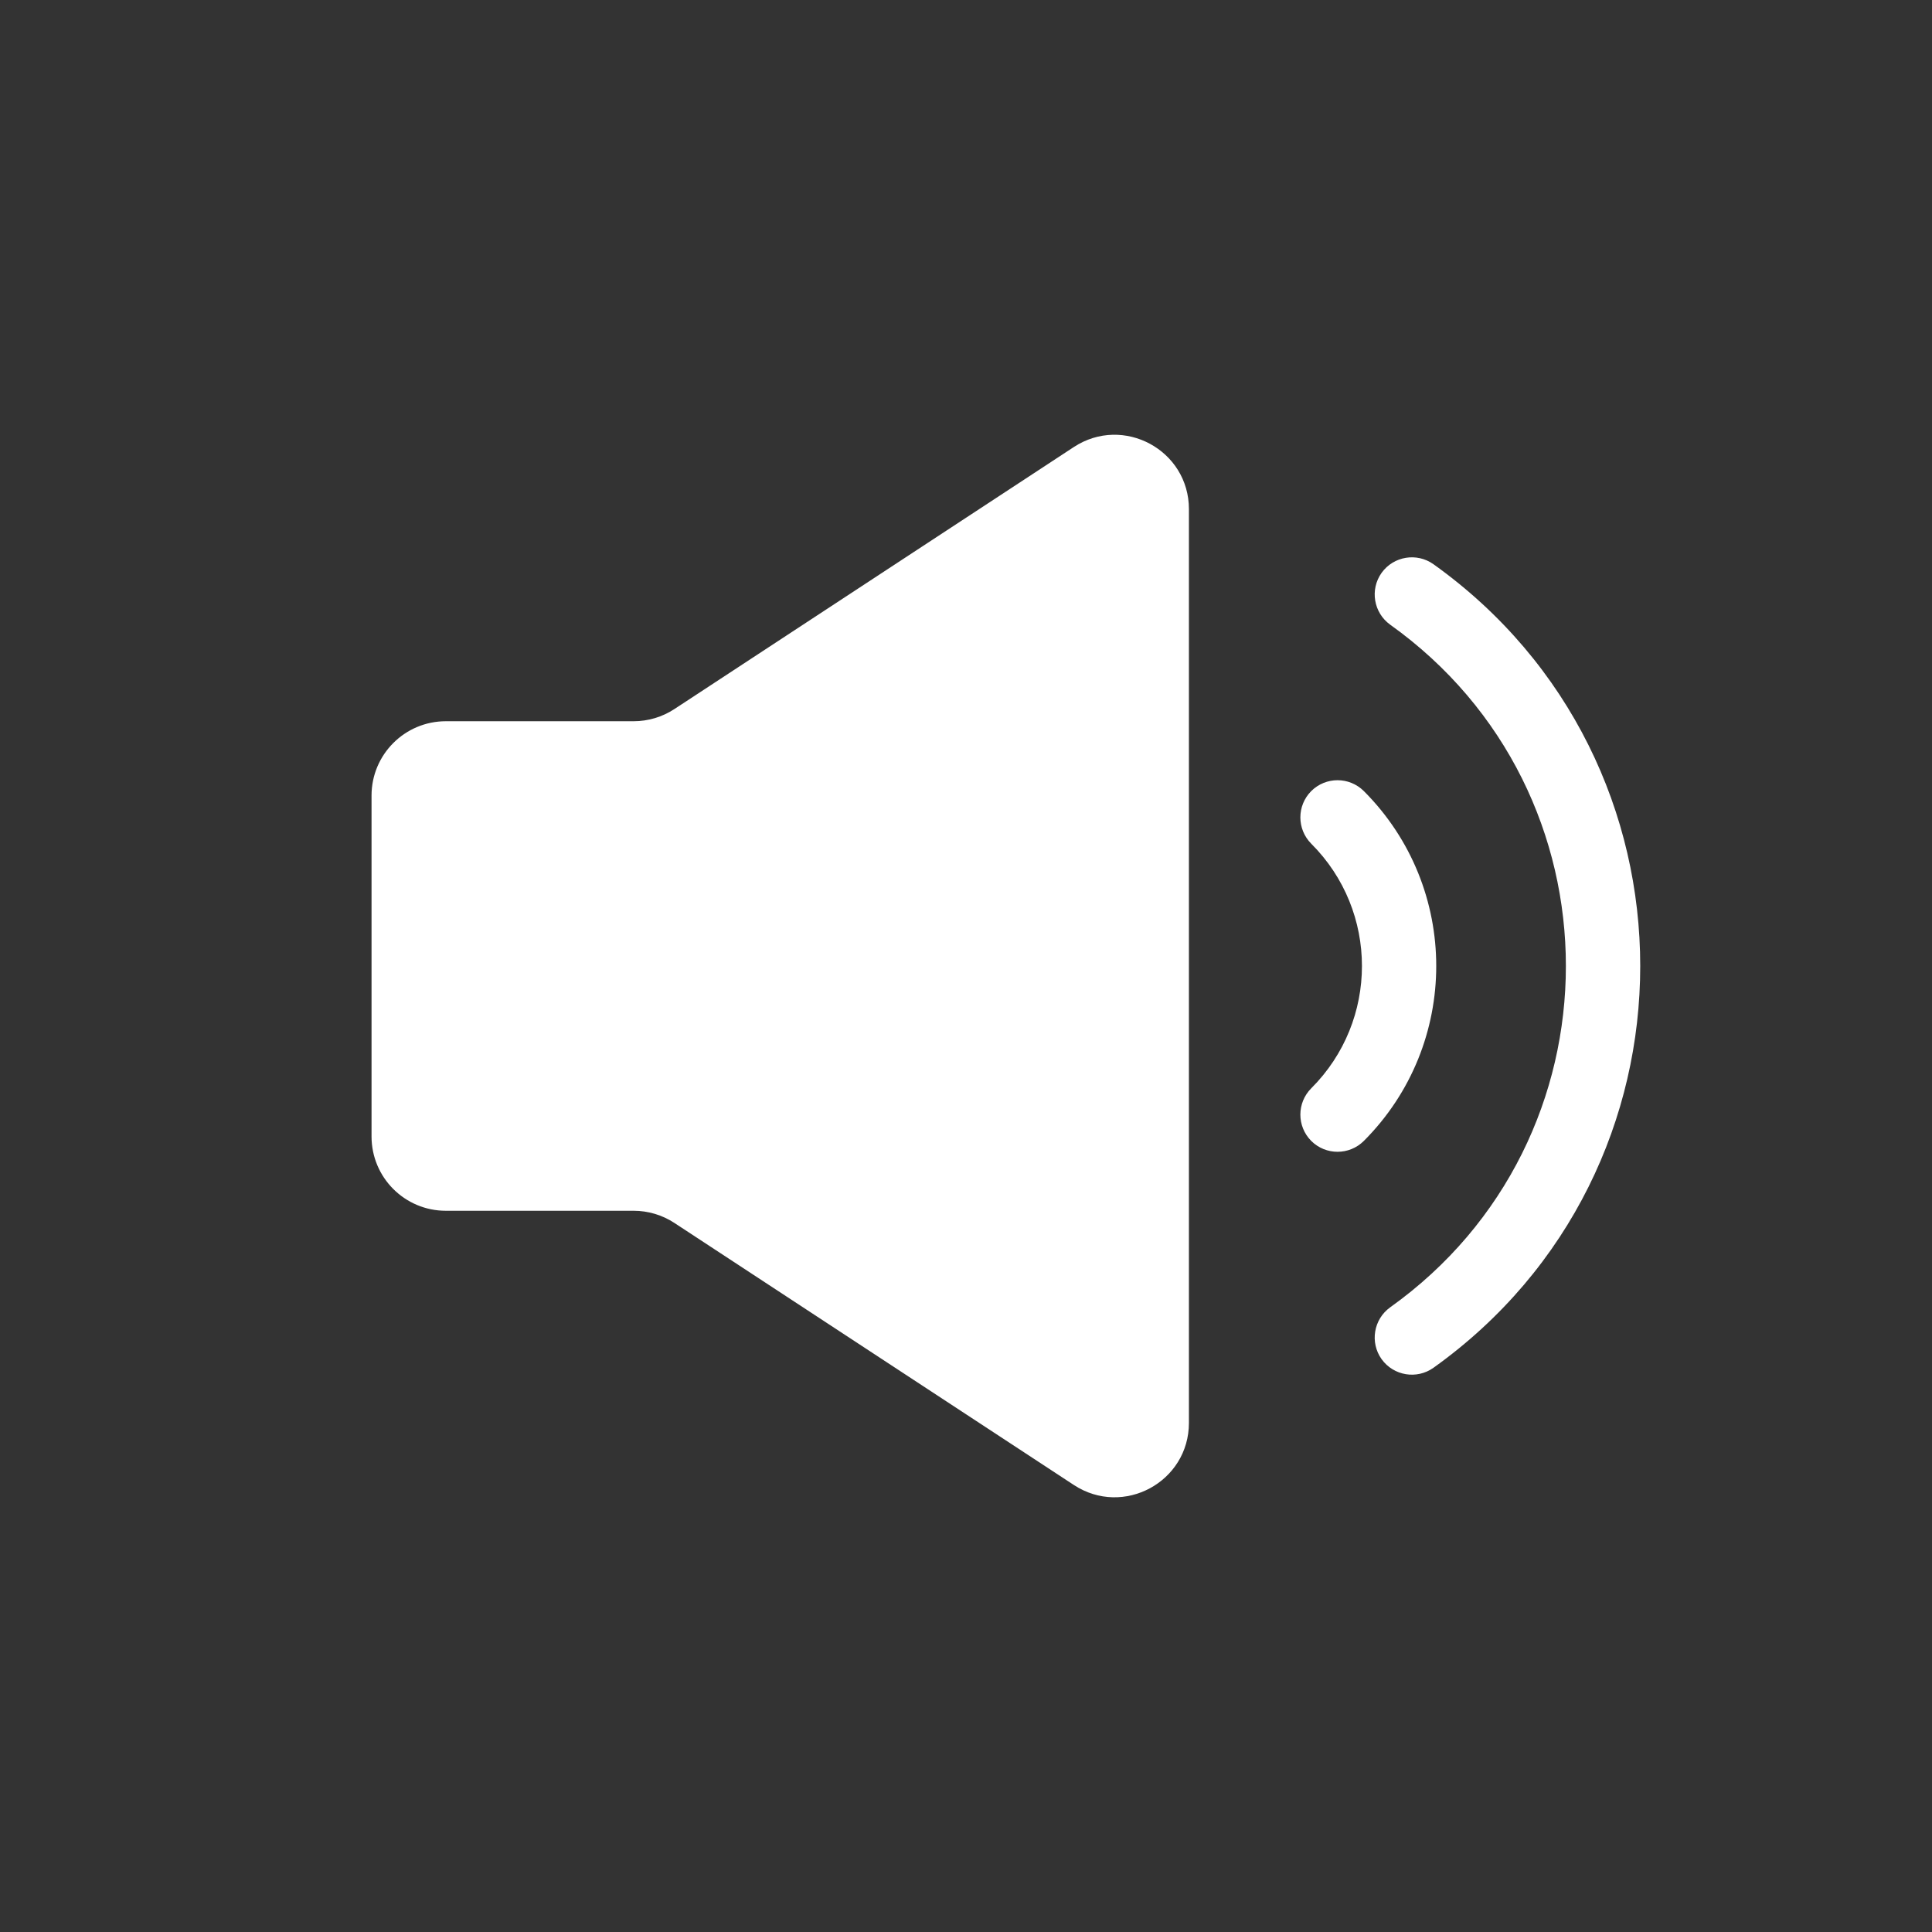 <svg width="26" height="26" viewBox="0 0 26 26" fill="none" xmlns="http://www.w3.org/2000/svg">
<rect x="0" y="0" width="26" height="26" fill="#333333" stroke="none"/>
<path fill-rule="evenodd" clip-rule="evenodd" d="M5 10.706V15.294C5 15.847 5.448 16.294 6 16.294H8.527C8.722 16.294 8.913 16.351 9.076 16.458L14.451 19.984C15.117 20.421 16 19.944 16 19.148V6.852C16 6.057 15.117 5.58 14.451 6.016L9.076 9.542C8.913 9.649 8.722 9.706 8.527 9.706H6C5.448 9.706 5 10.154 5 10.706ZM19.291 7.593C19.066 7.433 18.754 7.485 18.593 7.709C18.433 7.934 18.485 8.246 18.709 8.407C21.861 10.658 21.861 15.342 18.709 17.593C18.485 17.754 18.433 18.066 18.593 18.291C18.754 18.515 19.066 18.567 19.291 18.407C23.001 15.757 23.001 10.243 19.291 7.593ZM18.354 10.646C18.158 10.451 17.842 10.451 17.646 10.646C17.451 10.842 17.451 11.158 17.646 11.354C18.556 12.263 18.556 13.737 17.646 14.646C17.451 14.842 17.451 15.158 17.646 15.354C17.842 15.549 18.158 15.549 18.354 15.354C19.653 14.054 19.653 11.946 18.354 10.646Z" fill="white"/>
</svg>
